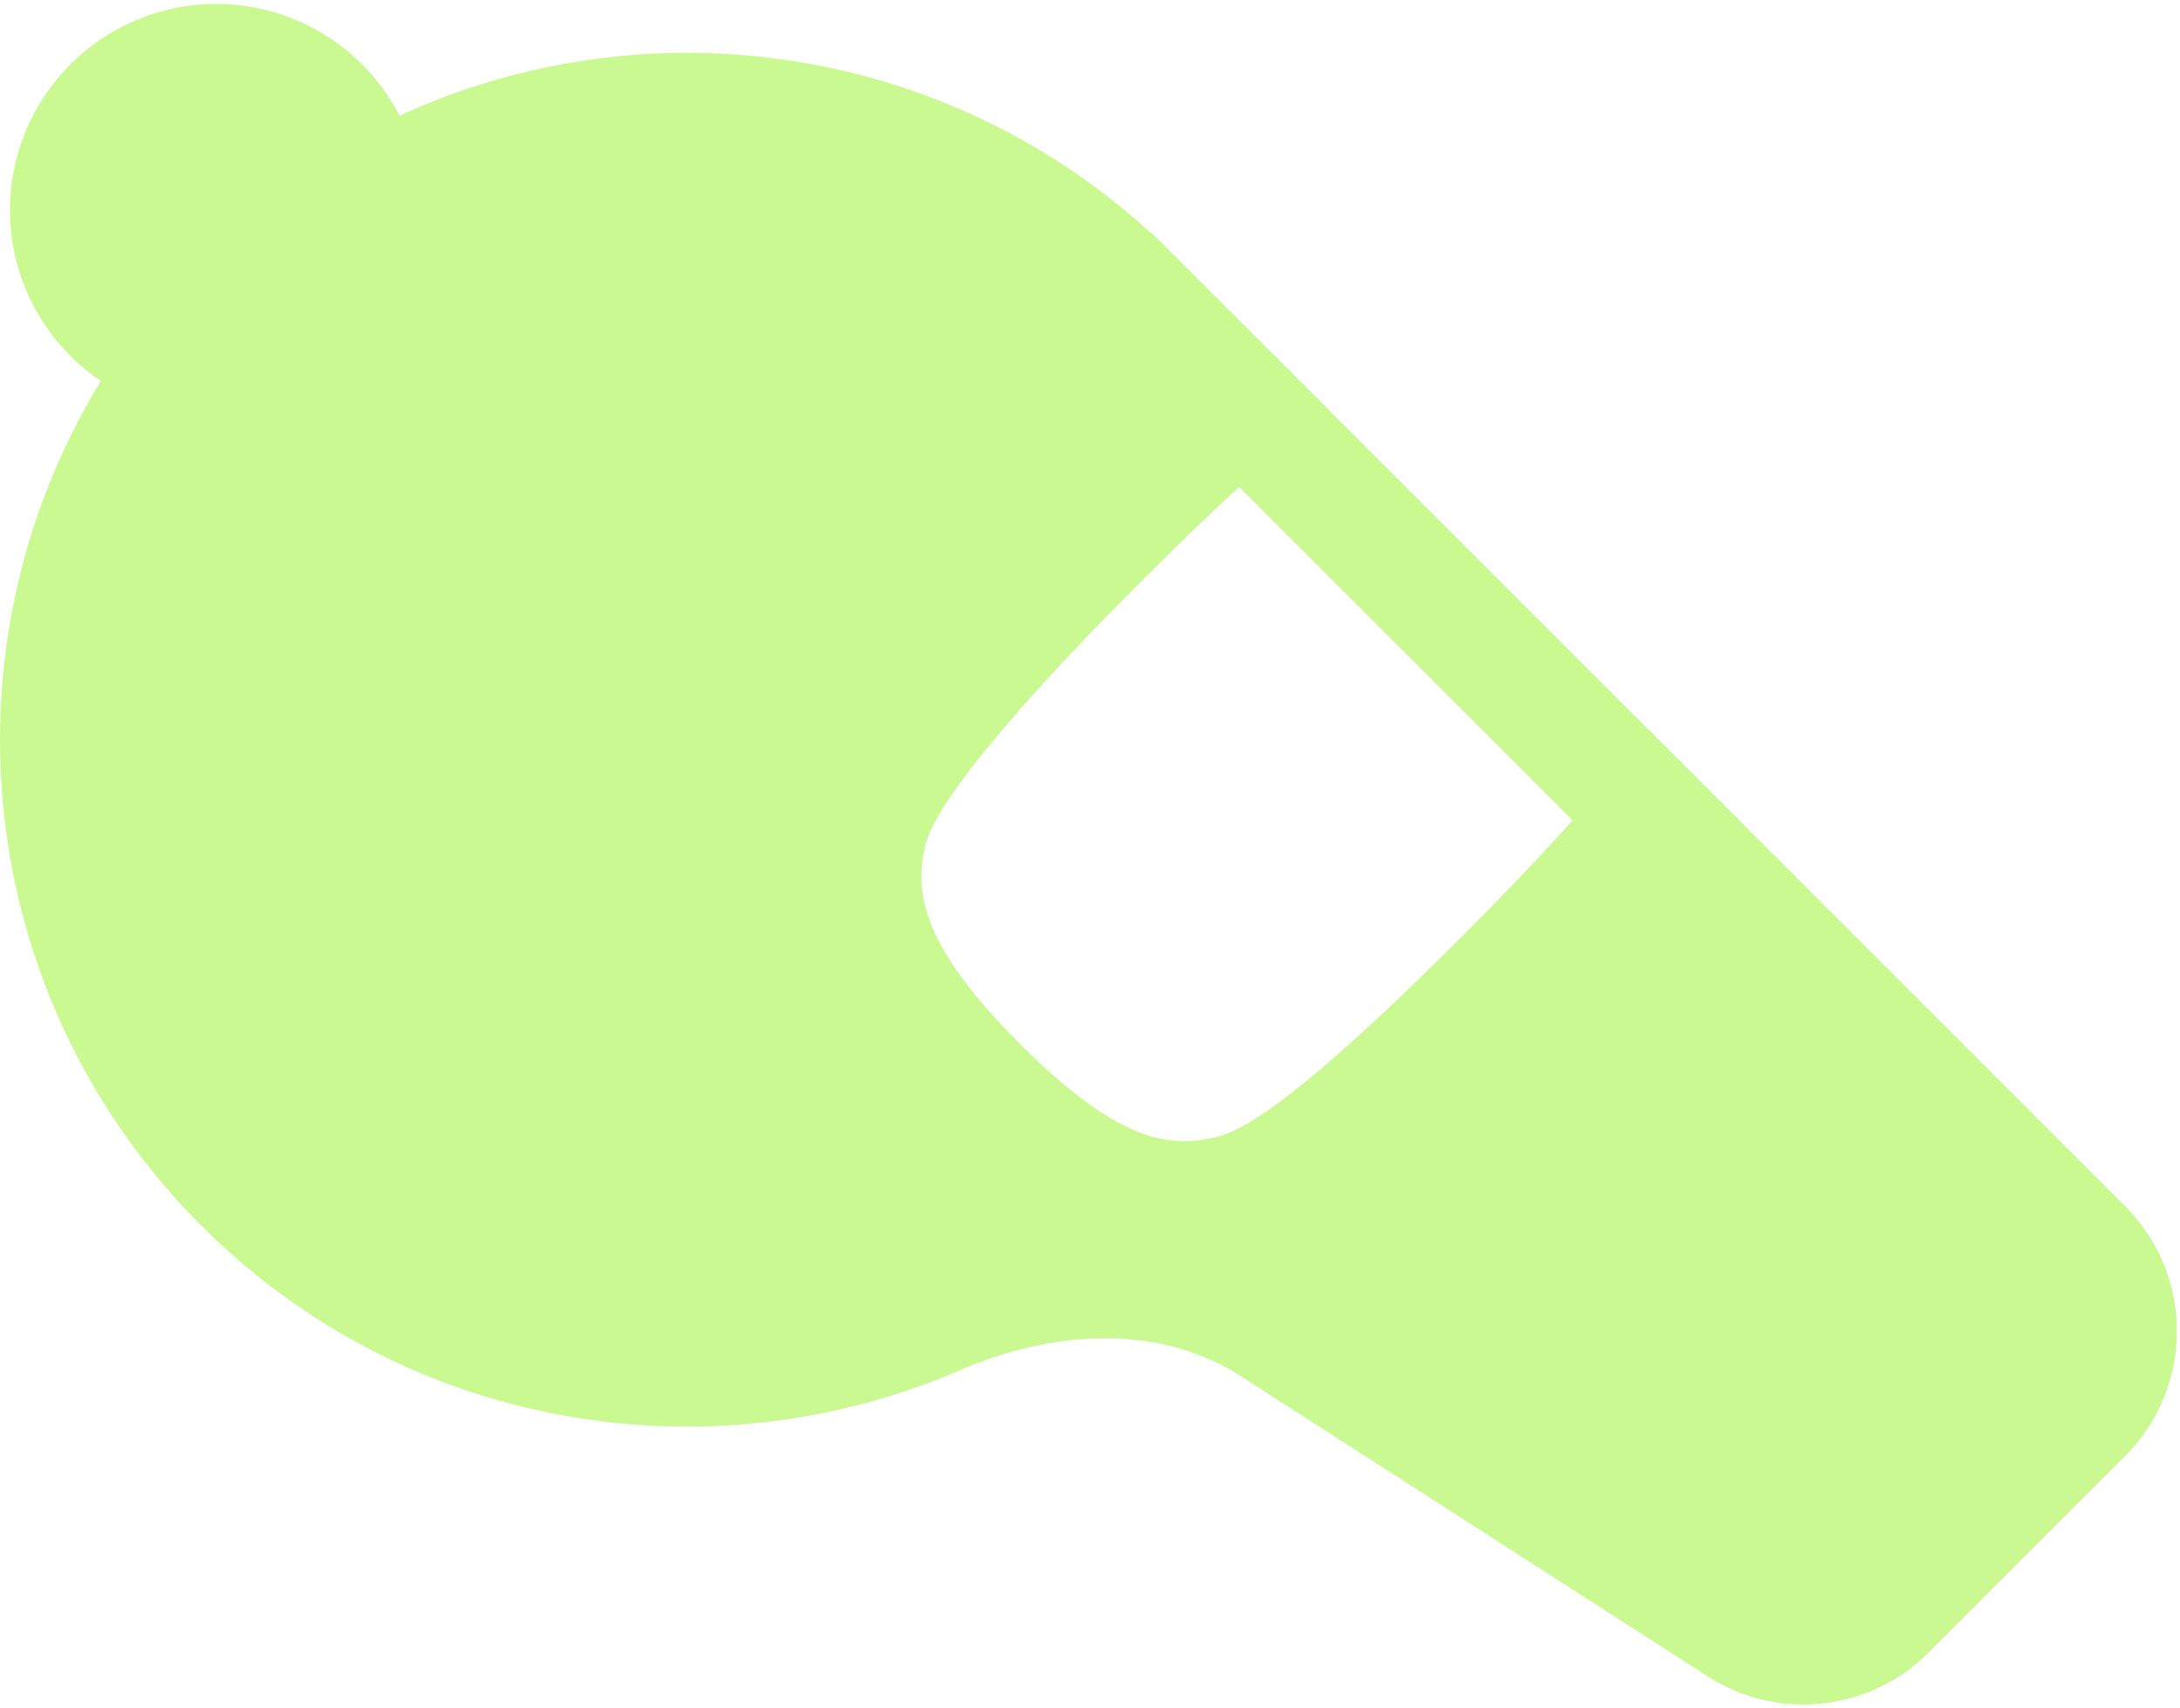 <svg width="37" height="29" viewBox="0 0 37 29" fill="none" xmlns="http://www.w3.org/2000/svg">
<path d="M3.415 4.312C7.848 -0.121 14.963 -0.238 19.538 3.96L19.548 3.953L22.57 6.976C21.71 7.595 20.559 8.679 19.358 9.879C17.624 11.613 15.943 13.484 15.716 14.312C15.492 15.169 15.676 16.085 17.313 17.722C18.949 19.358 19.837 19.513 20.672 19.293C21.471 19.094 23.104 17.605 24.839 15.87C26.08 14.629 27.291 13.318 27.964 12.369L36.068 20.474C37.24 21.645 37.24 23.544 36.068 24.716L32.73 28.055C31.732 29.053 30.172 29.22 28.985 28.457L21.061 23.361C19.647 22.452 17.837 22.59 16.294 23.258C12.033 25.102 6.897 24.285 3.415 20.803C-1.138 16.249 -1.138 8.865 3.415 4.312Z" fill="#C9F990"/>
<path d="M29.665 14.071L28.015 15.249L20.168 7.403L21.525 5.931L29.665 14.071Z" fill="#C9F990"/>
<circle cx="3.67" cy="3.567" r="3.5" fill="#C9F990"/>
</svg>

